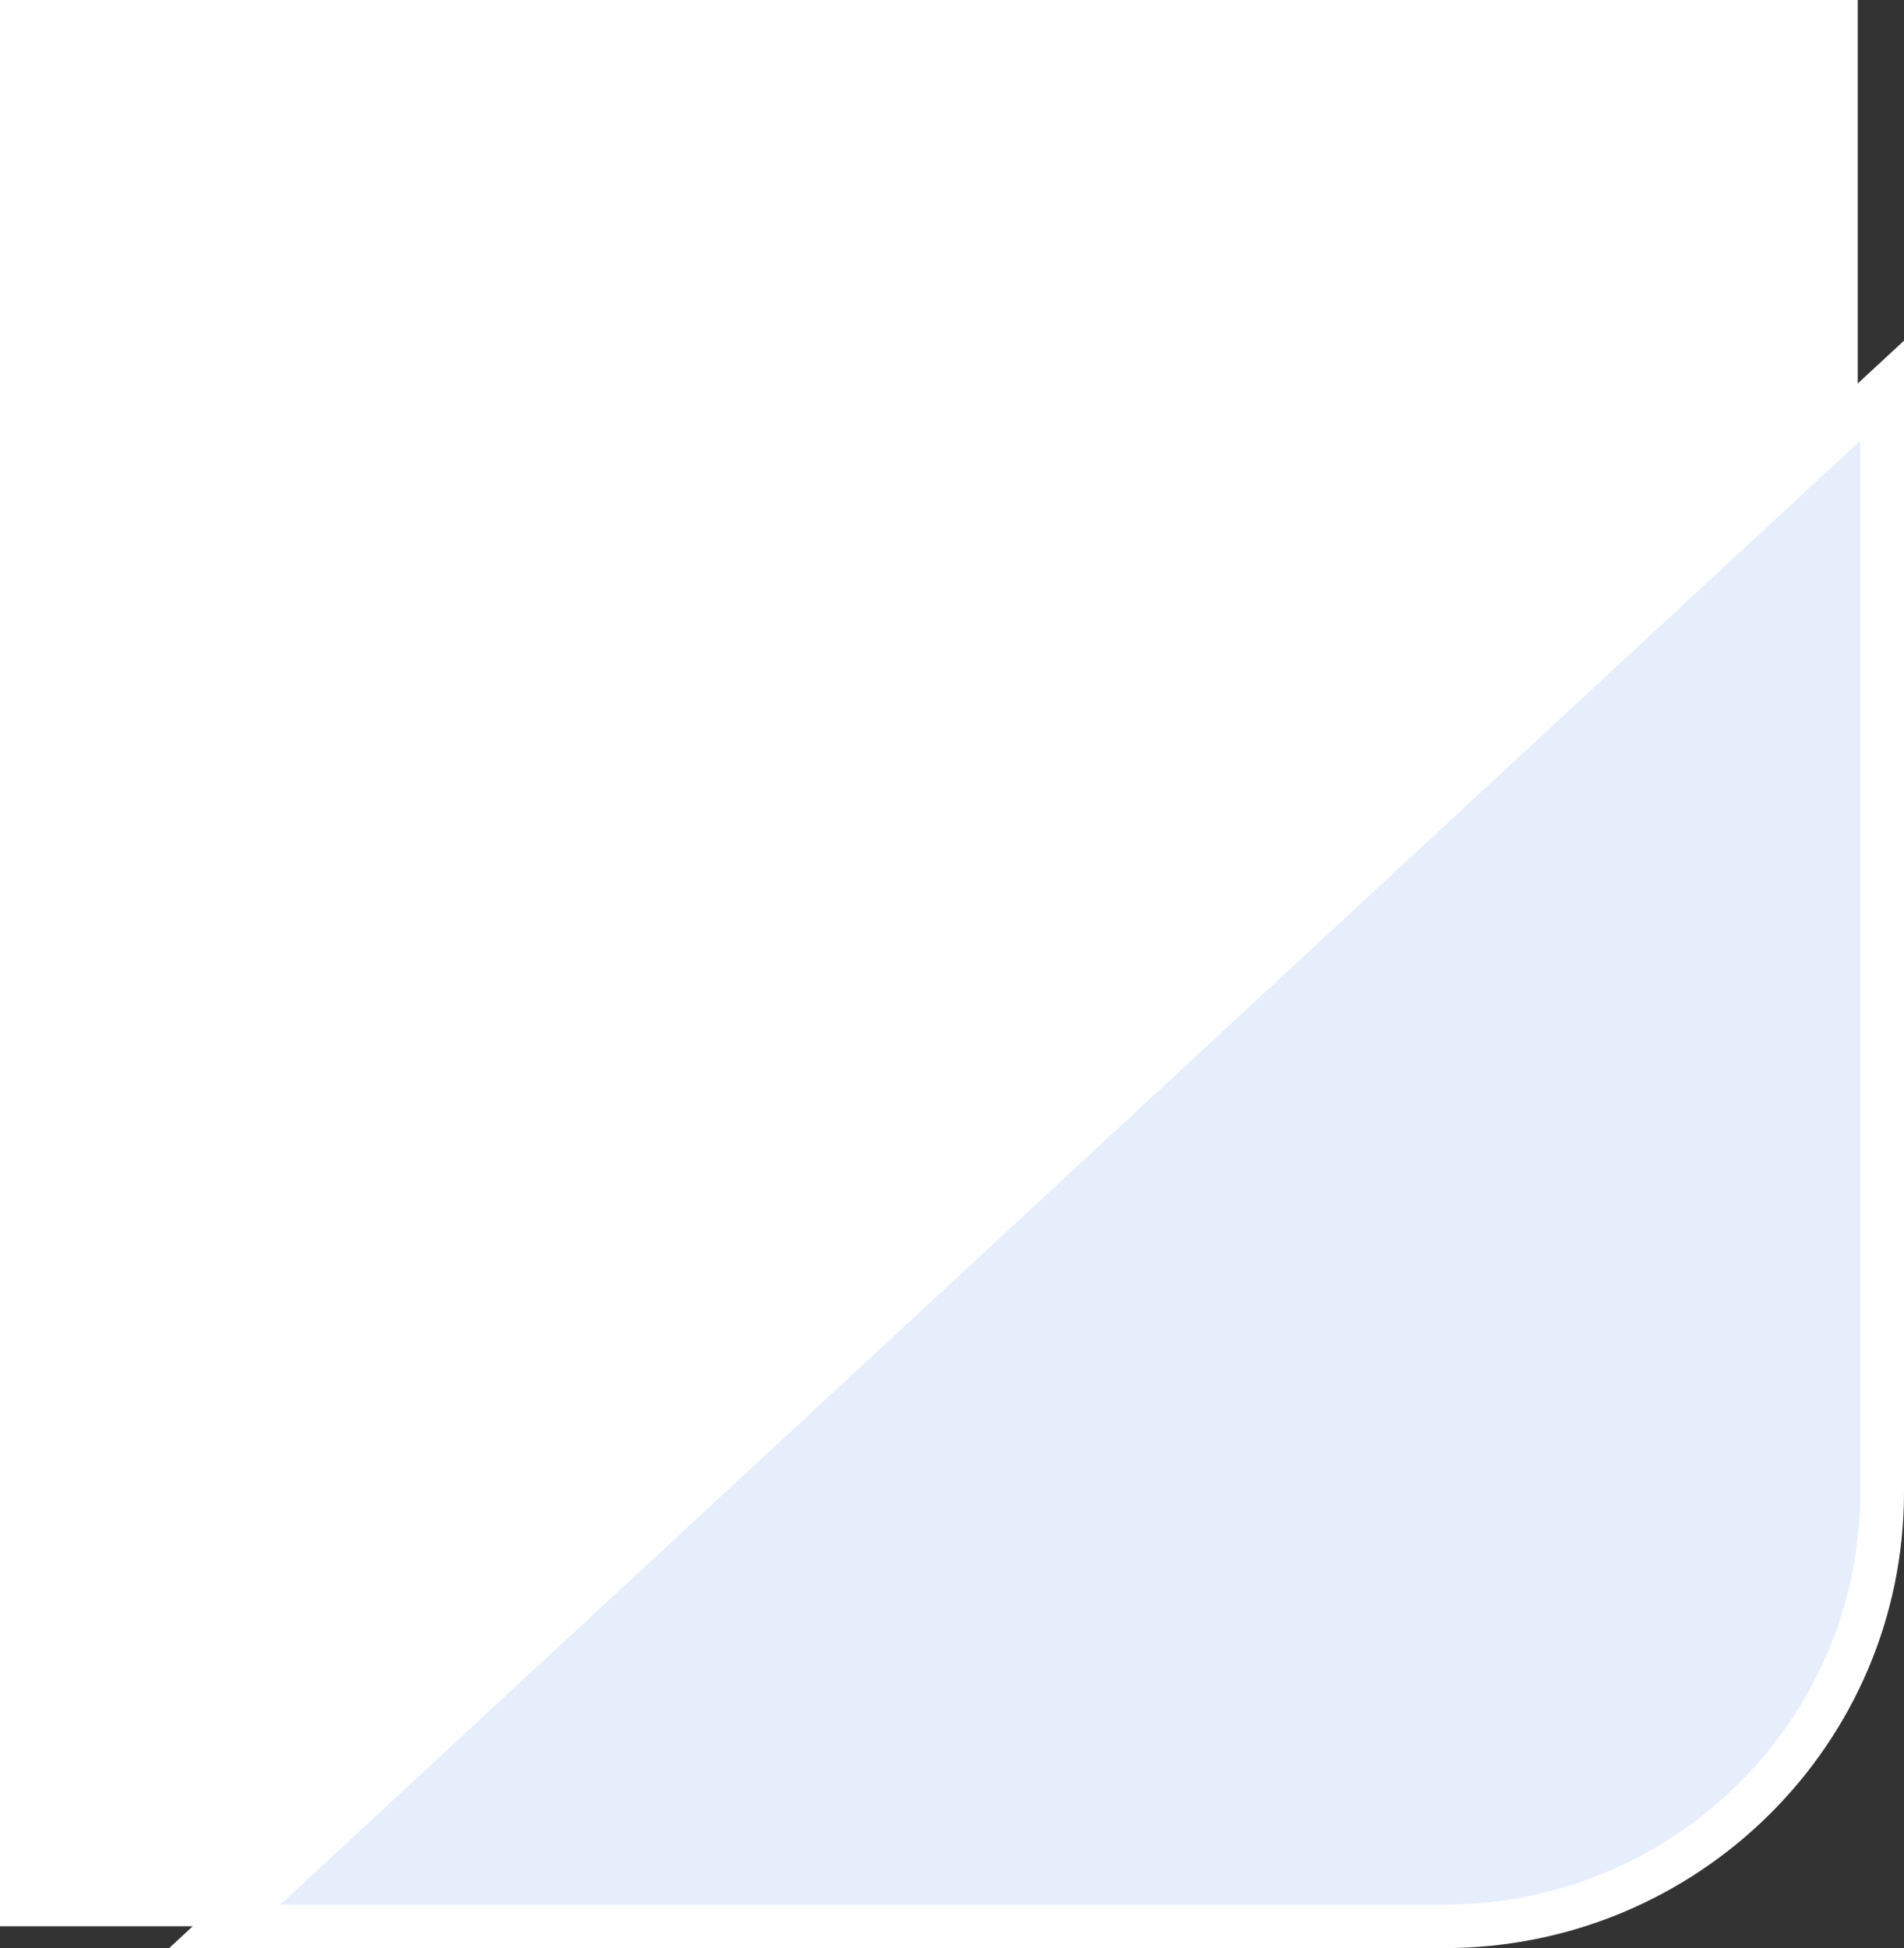 <?xml version="1.0" encoding="UTF-8"?> <svg xmlns="http://www.w3.org/2000/svg" width="43" height="44" viewBox="0 0 43 44" fill="none"><rect x="0" y="0" width="43" height="44" fill="#333333" stroke="none"/><path d="M41.956 8.862L5.233 43.507H0V0H41.956V8.862Z" fill="white"></path><path d="M42.506 33.705V8.823L5.074 43.51H32.614C38.077 43.51 42.506 39.12 42.506 33.705Z" fill="#E6EEFC"></path><path fill-rule="evenodd" clip-rule="evenodd" d="M43 7.694V33.705C43 39.391 38.35 44 32.614 44H3.82L43 7.694ZM6.327 43.019H32.614C37.804 43.019 42.011 38.849 42.011 33.705V9.953L6.327 43.019Z" fill="white"></path></svg> 
